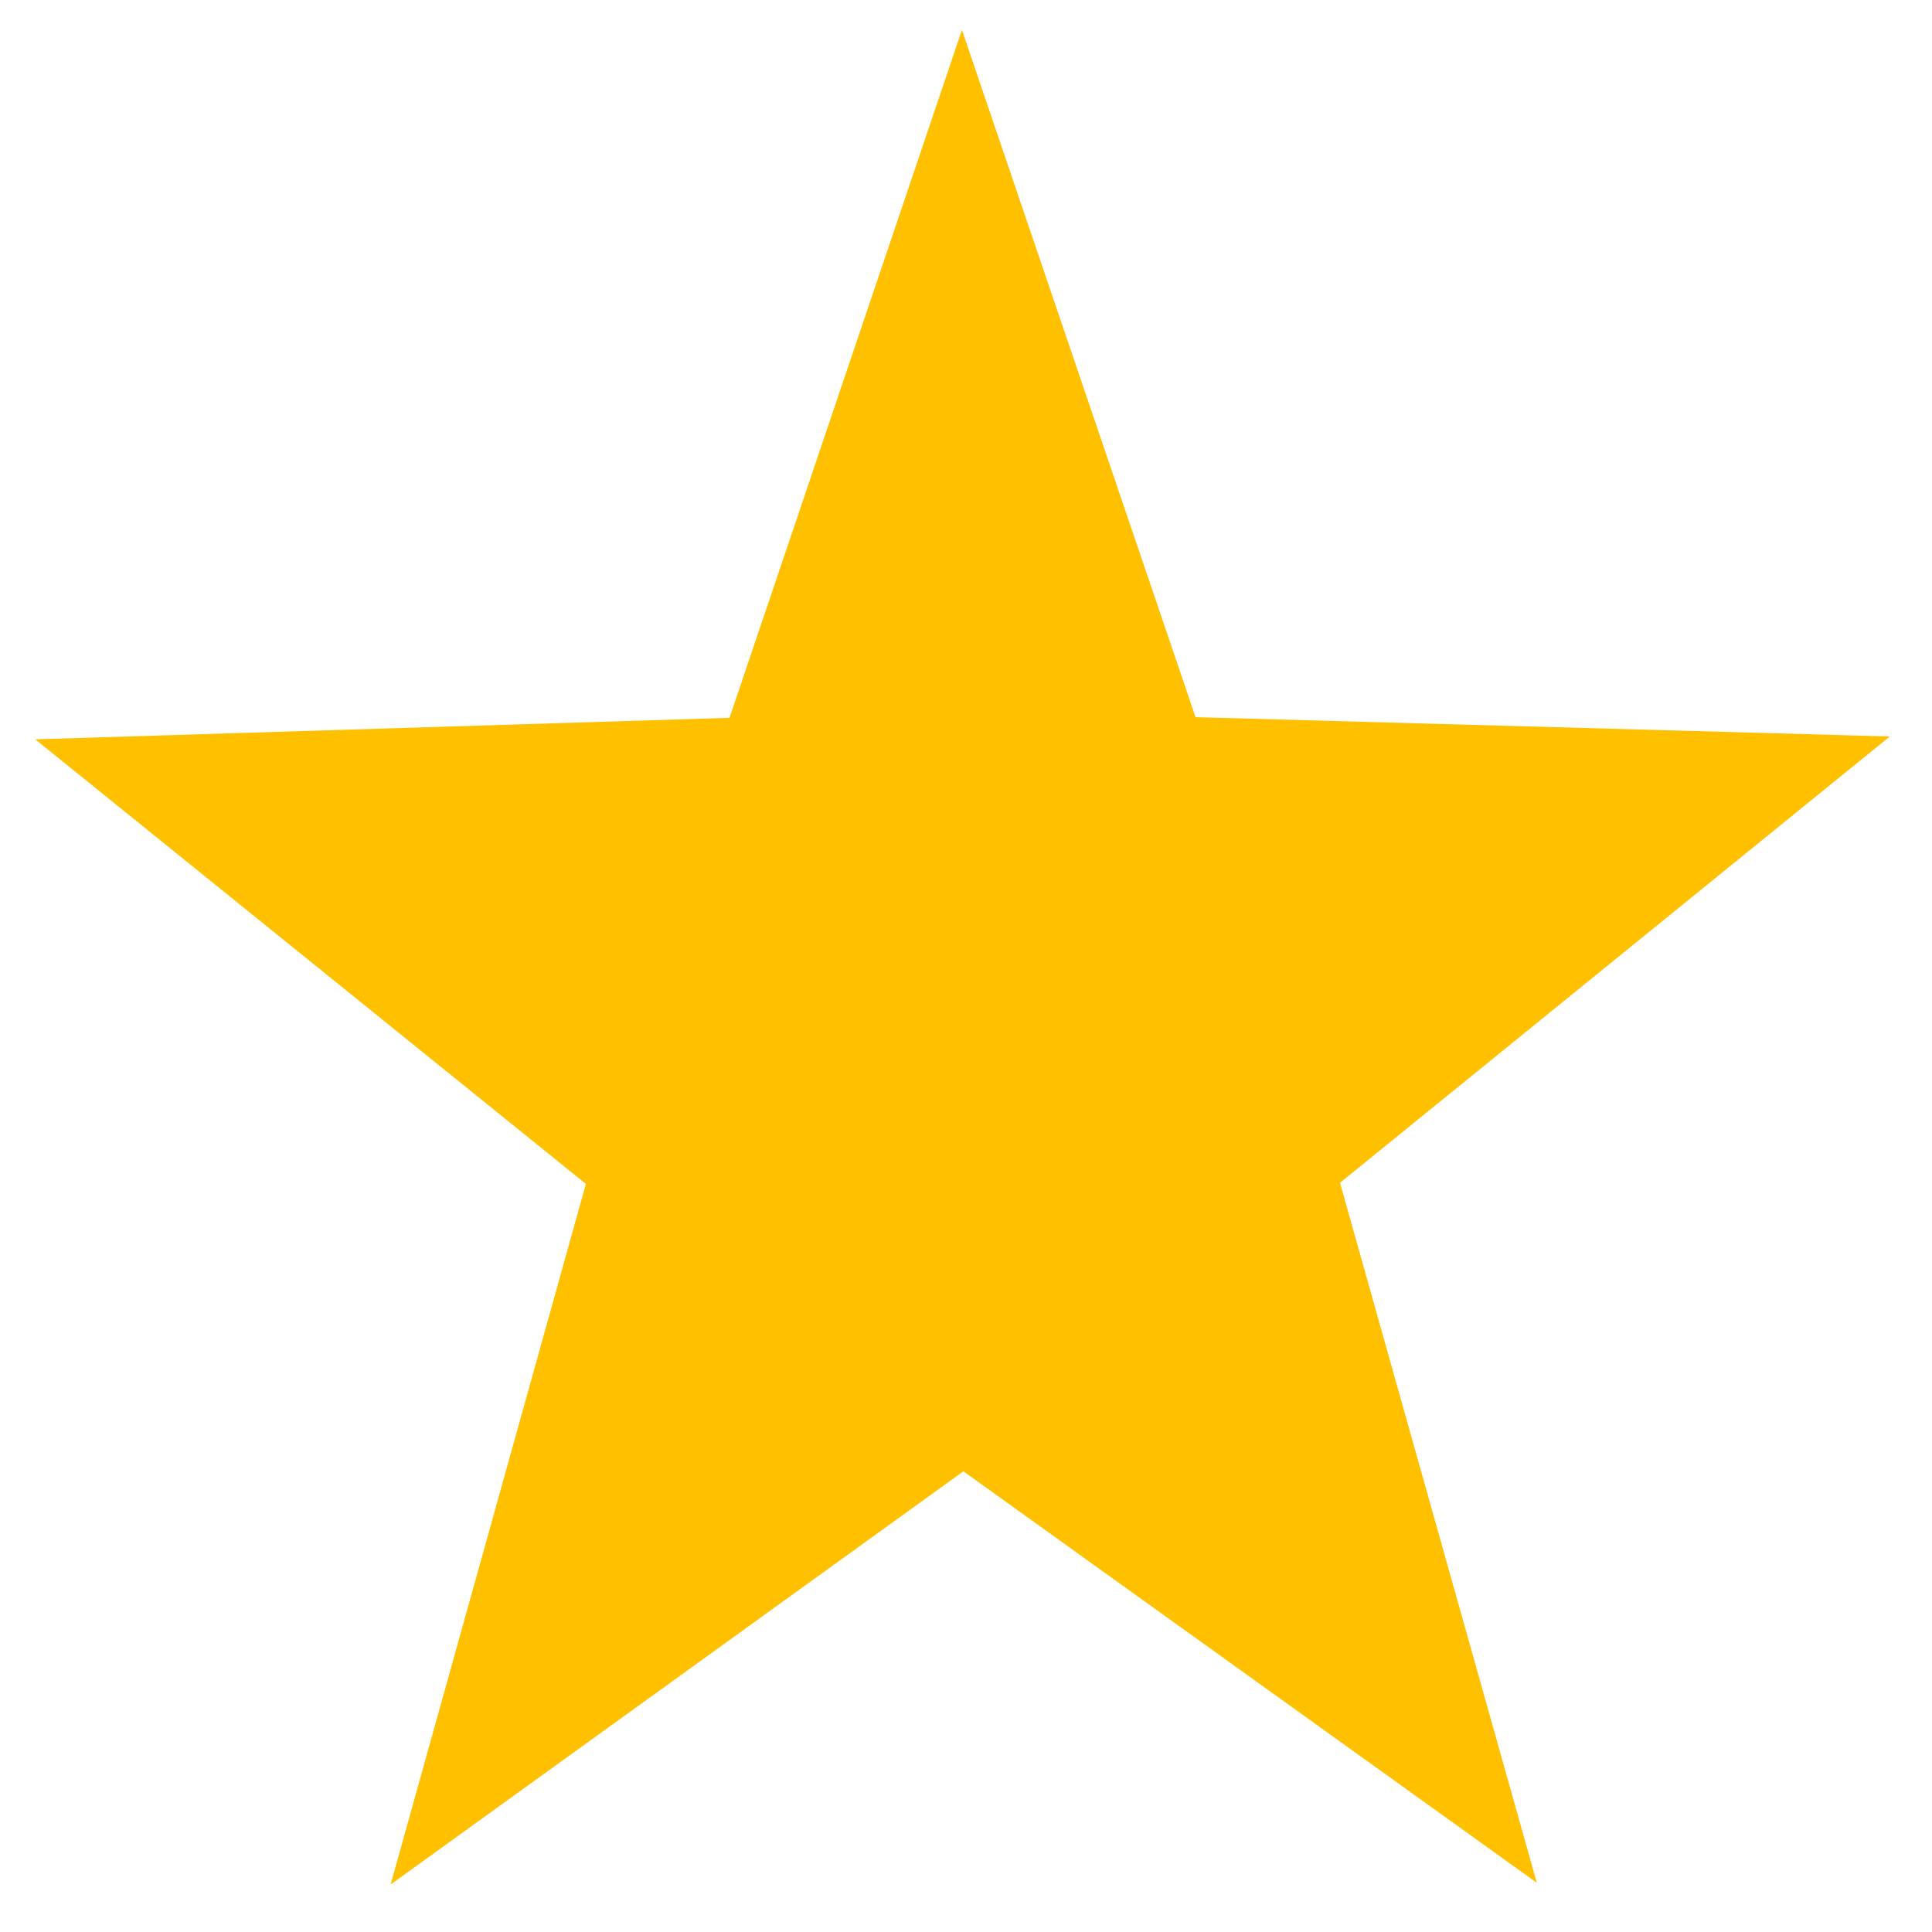 <svg
   xmlns="http://www.w3.org/2000/svg"
   width="50"
   height="50"
   viewBox="0 0 13.229 13.229"
>
   <g transform="translate(0,-283.771)">
      <path
         d="m 83.483,110.945 -3.057,-2.602 -3.532,1.909 1.529,-3.712 -2.907,-2.769 4.003,0.308 1.735,-3.62 0.944,3.902 3.979,0.531 -3.419,2.104 z"
         transform="matrix(1.178,-0.132,0.125,1.238,-101.688,170.333)"
         fill="#ffc000"
      />
   </g>
</svg>
